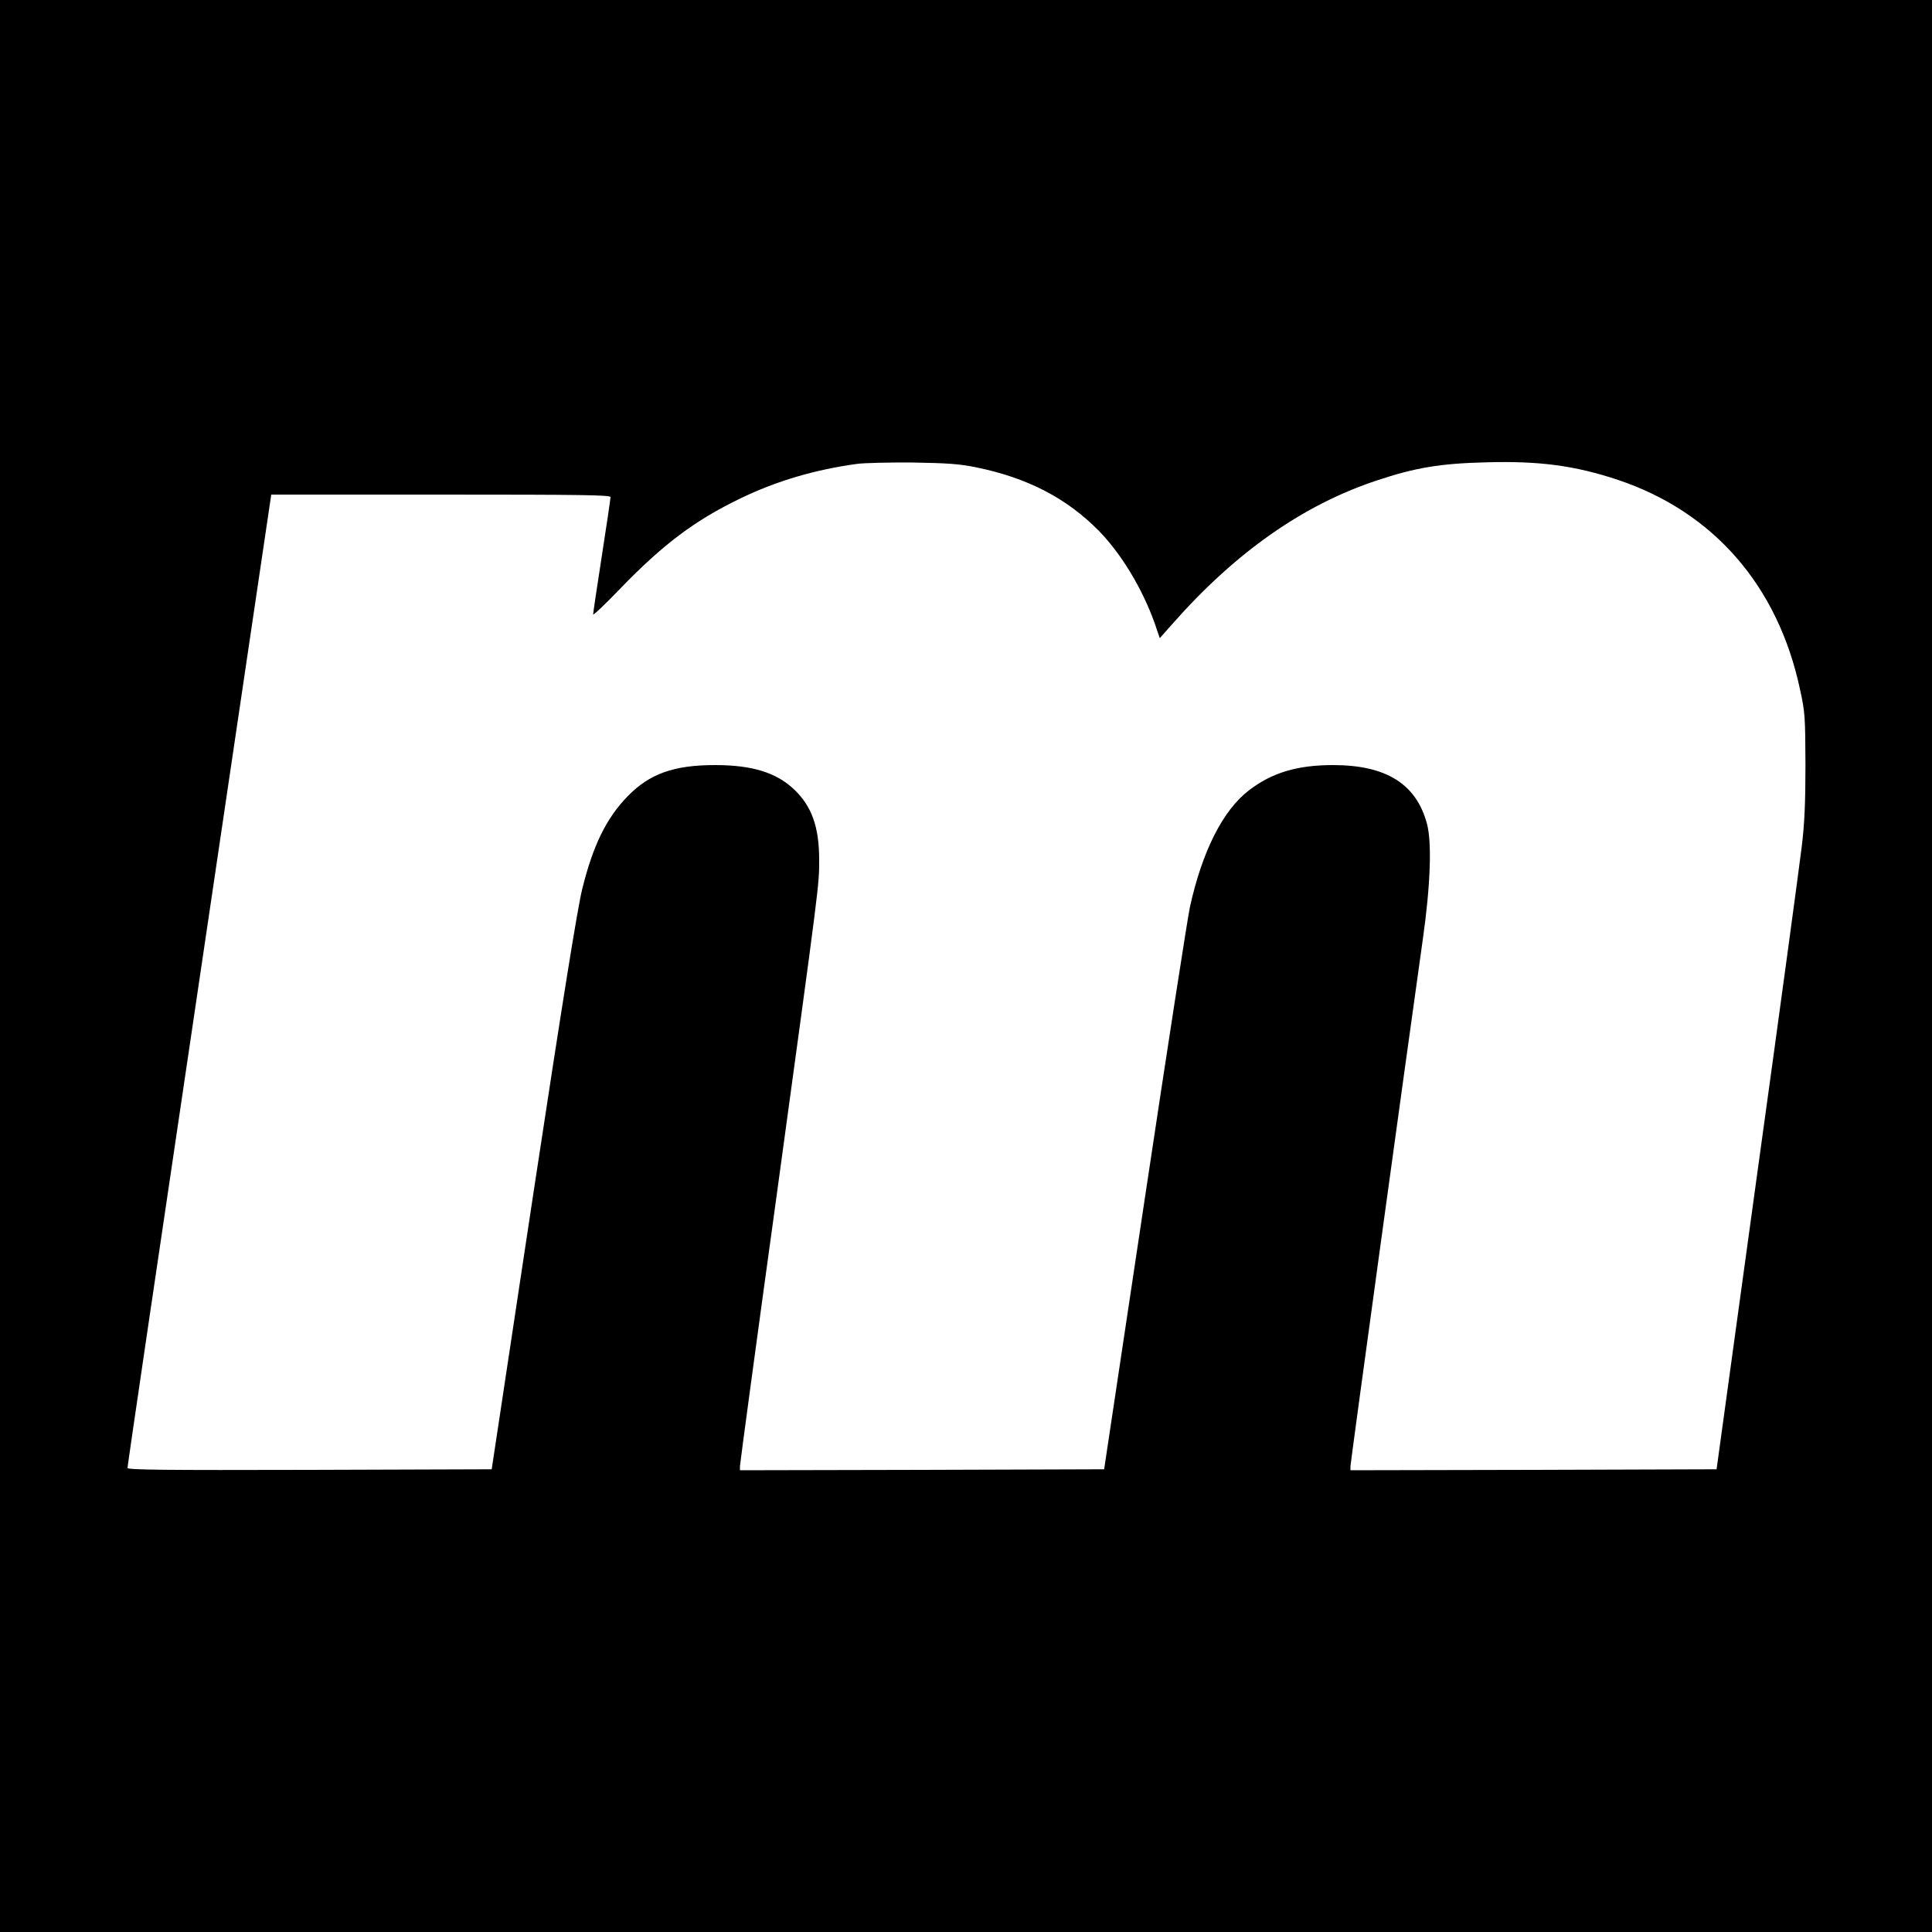 <?xml version="1.0" standalone="no"?>
<!DOCTYPE svg PUBLIC "-//W3C//DTD SVG 20010904//EN"
 "http://www.w3.org/TR/2001/REC-SVG-20010904/DTD/svg10.dtd">
<svg version="1.0" xmlns="http://www.w3.org/2000/svg"
 width="1000pt" height="1000pt" viewBox="0 0 1000 1000"
 preserveAspectRatio="xMidYMid meet">
<g transform="translate(0,1000) scale(0.1,-0.1)"
fill="#000000" stroke="none">
<path d="M0 5000 l0 -5000 5000 0 5000 0 0 5000 0 5000 -5000 0 -5000 0 0
-5000z m5053 2581 c265 -54 469 -160 635 -329 117 -120 224 -298 288 -476 l27
-79 70 79 c326 368 673 611 1053 737 201 67 329 88 565 94 277 8 462 -17 684
-91 495 -166 828 -549 942 -1085 26 -118 27 -142 28 -391 0 -198 -5 -304 -19
-420 -10 -85 -113 -846 -230 -1690 l-211 -1535 -948 -3 -947 -2 0 21 c0 18
277 2035 375 2731 39 275 47 497 21 594 -55 206 -211 304 -486 304 -187 0
-318 -40 -437 -132 -134 -103 -241 -316 -304 -603 -12 -55 -117 -732 -233
-1505 l-211 -1405 -943 -3 -942 -2 0 21 c0 11 85 642 190 1402 224 1638 220
1603 220 1737 0 171 -39 279 -132 366 -92 86 -216 124 -408 124 -212 0 -337
-45 -450 -160 -112 -115 -181 -256 -237 -484 -24 -98 -101 -576 -252 -1571
l-216 -1430 -943 -3 c-750 -2 -942 0 -942 10 -1 7 167 1144 372 2526 l372
2512 878 0 c728 0 878 -2 878 -13 0 -8 -20 -145 -45 -305 -25 -160 -45 -296
-45 -302 0 -7 63 53 140 133 221 229 387 354 622 467 188 91 386 149 604 179
38 5 168 8 289 7 179 -3 240 -7 328 -25z"/>
</g>
</svg>
